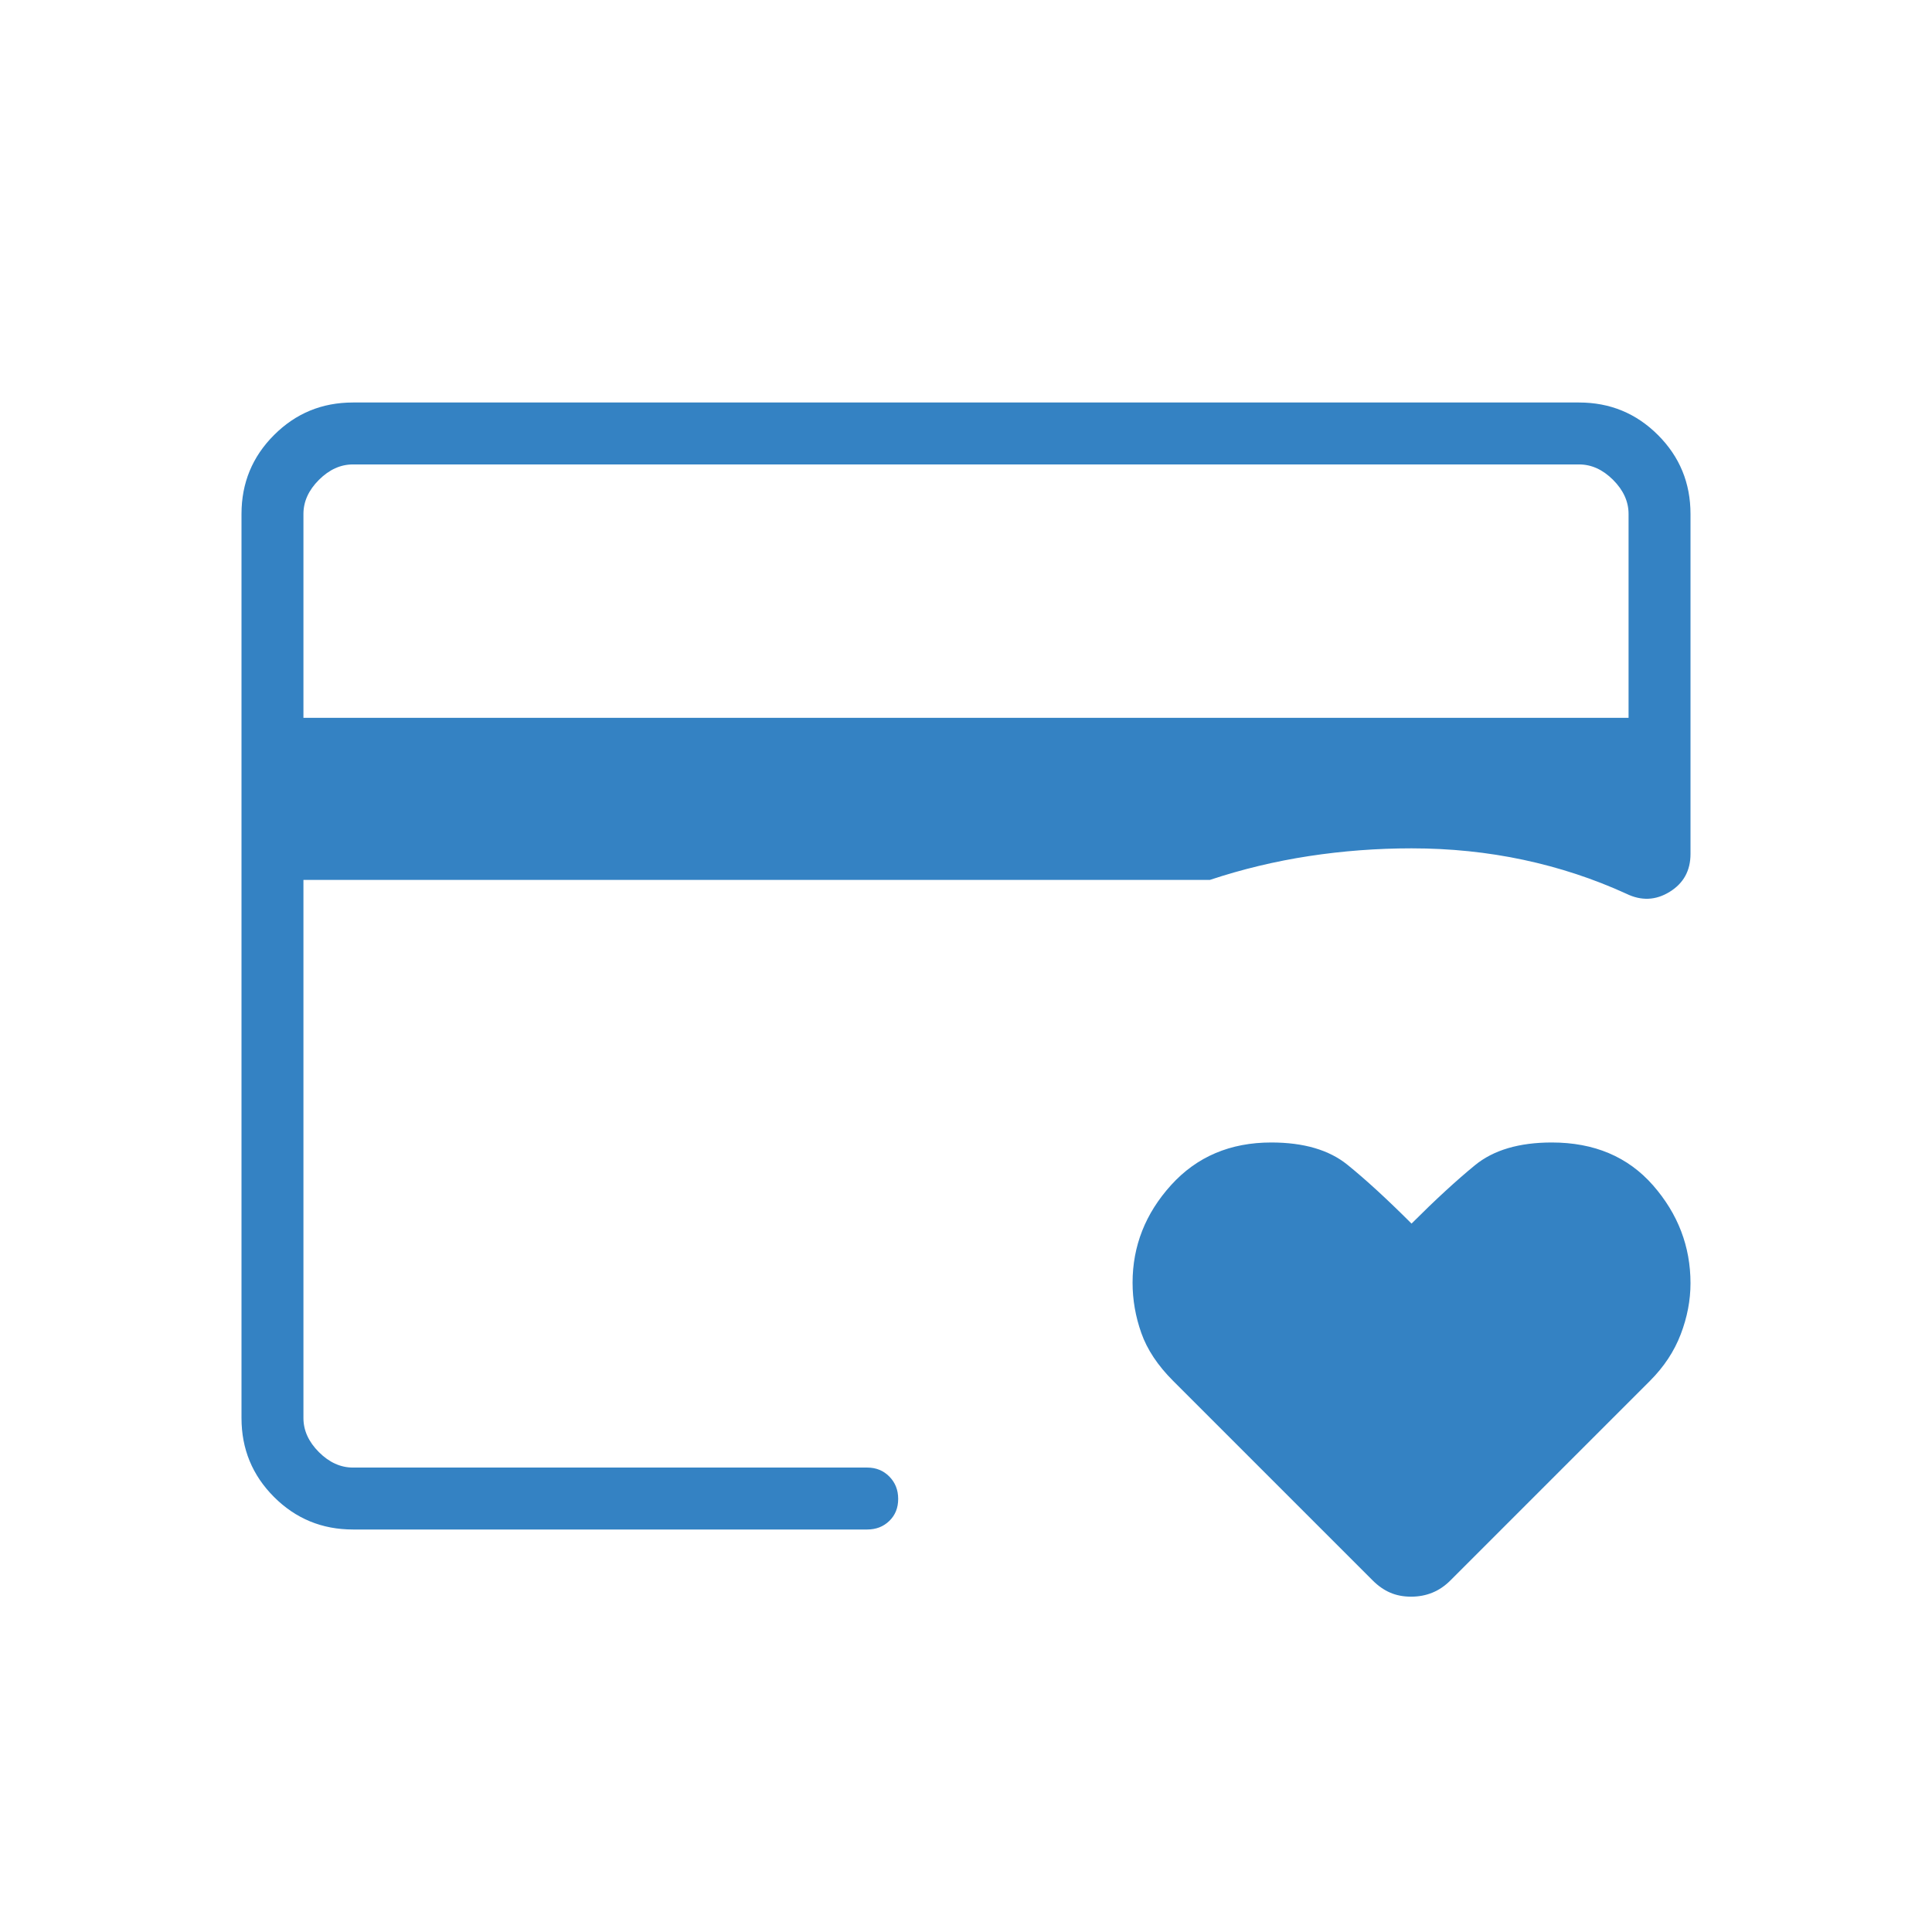 <svg width="69" height="69" viewBox="0 0 69 69" fill="none" xmlns="http://www.w3.org/2000/svg">
<mask id="mask0_1359_3814" style="mask-type:alpha" maskUnits="userSpaceOnUse" x="0" y="0" width="69" height="69">
<rect width="69" height="69" fill="#3482C3"/>
</mask>
<g mask="url(#mask0_1359_3814)">
<path d="M10.837 52.413V30.298V31.902V16.587V52.413ZM50.395 57.024C50.119 57.024 49.87 56.976 49.649 56.88C49.428 56.785 49.221 56.64 49.027 56.447L41.897 49.317C41.348 48.768 40.97 48.198 40.762 47.609C40.553 47.019 40.449 46.42 40.449 45.812C40.449 44.5 40.908 43.337 41.825 42.324C42.744 41.31 43.936 40.803 45.403 40.803C46.56 40.803 47.467 41.068 48.123 41.599C48.779 42.13 49.542 42.83 50.412 43.7C51.26 42.852 52.014 42.158 52.676 41.616C53.337 41.074 54.253 40.803 55.421 40.803C56.936 40.803 58.14 41.312 59.035 42.331C59.928 43.351 60.375 44.517 60.375 45.829C60.375 46.437 60.259 47.045 60.026 47.653C59.794 48.261 59.428 48.816 58.927 49.317L51.797 56.447C51.604 56.64 51.391 56.785 51.158 56.88C50.925 56.976 50.671 57.024 50.395 57.024ZM10.837 25.637H58.163V18.355C58.163 17.913 57.979 17.508 57.611 17.139C57.242 16.771 56.837 16.587 56.395 16.587H12.605C12.163 16.587 11.758 16.771 11.389 17.139C11.021 17.508 10.837 17.913 10.837 18.355V25.637ZM12.605 54.625C11.501 54.625 10.561 54.238 9.787 53.464C9.012 52.689 8.625 51.749 8.625 50.645V18.355C8.625 17.251 9.012 16.311 9.787 15.537C10.561 14.762 11.501 14.375 12.605 14.375H56.395C57.499 14.375 58.439 14.762 59.214 15.537C59.988 16.311 60.375 17.251 60.375 18.355V30.497C60.375 31.094 60.127 31.546 59.631 31.851C59.136 32.158 58.619 32.18 58.081 31.918C56.918 31.386 55.694 30.983 54.411 30.709C53.127 30.435 51.794 30.298 50.412 30.298C49.181 30.298 47.961 30.39 46.752 30.574C45.543 30.759 44.361 31.043 43.208 31.426H10.837V50.645C10.837 51.087 11.021 51.492 11.389 51.861C11.758 52.229 12.163 52.413 12.605 52.413H30.972C31.288 52.413 31.551 52.52 31.762 52.734C31.973 52.948 32.078 53.214 32.078 53.532C32.078 53.852 31.973 54.114 31.762 54.318C31.551 54.523 31.288 54.625 30.972 54.625H12.605Z" fill="#3482C3"/>
</g>
</svg>
